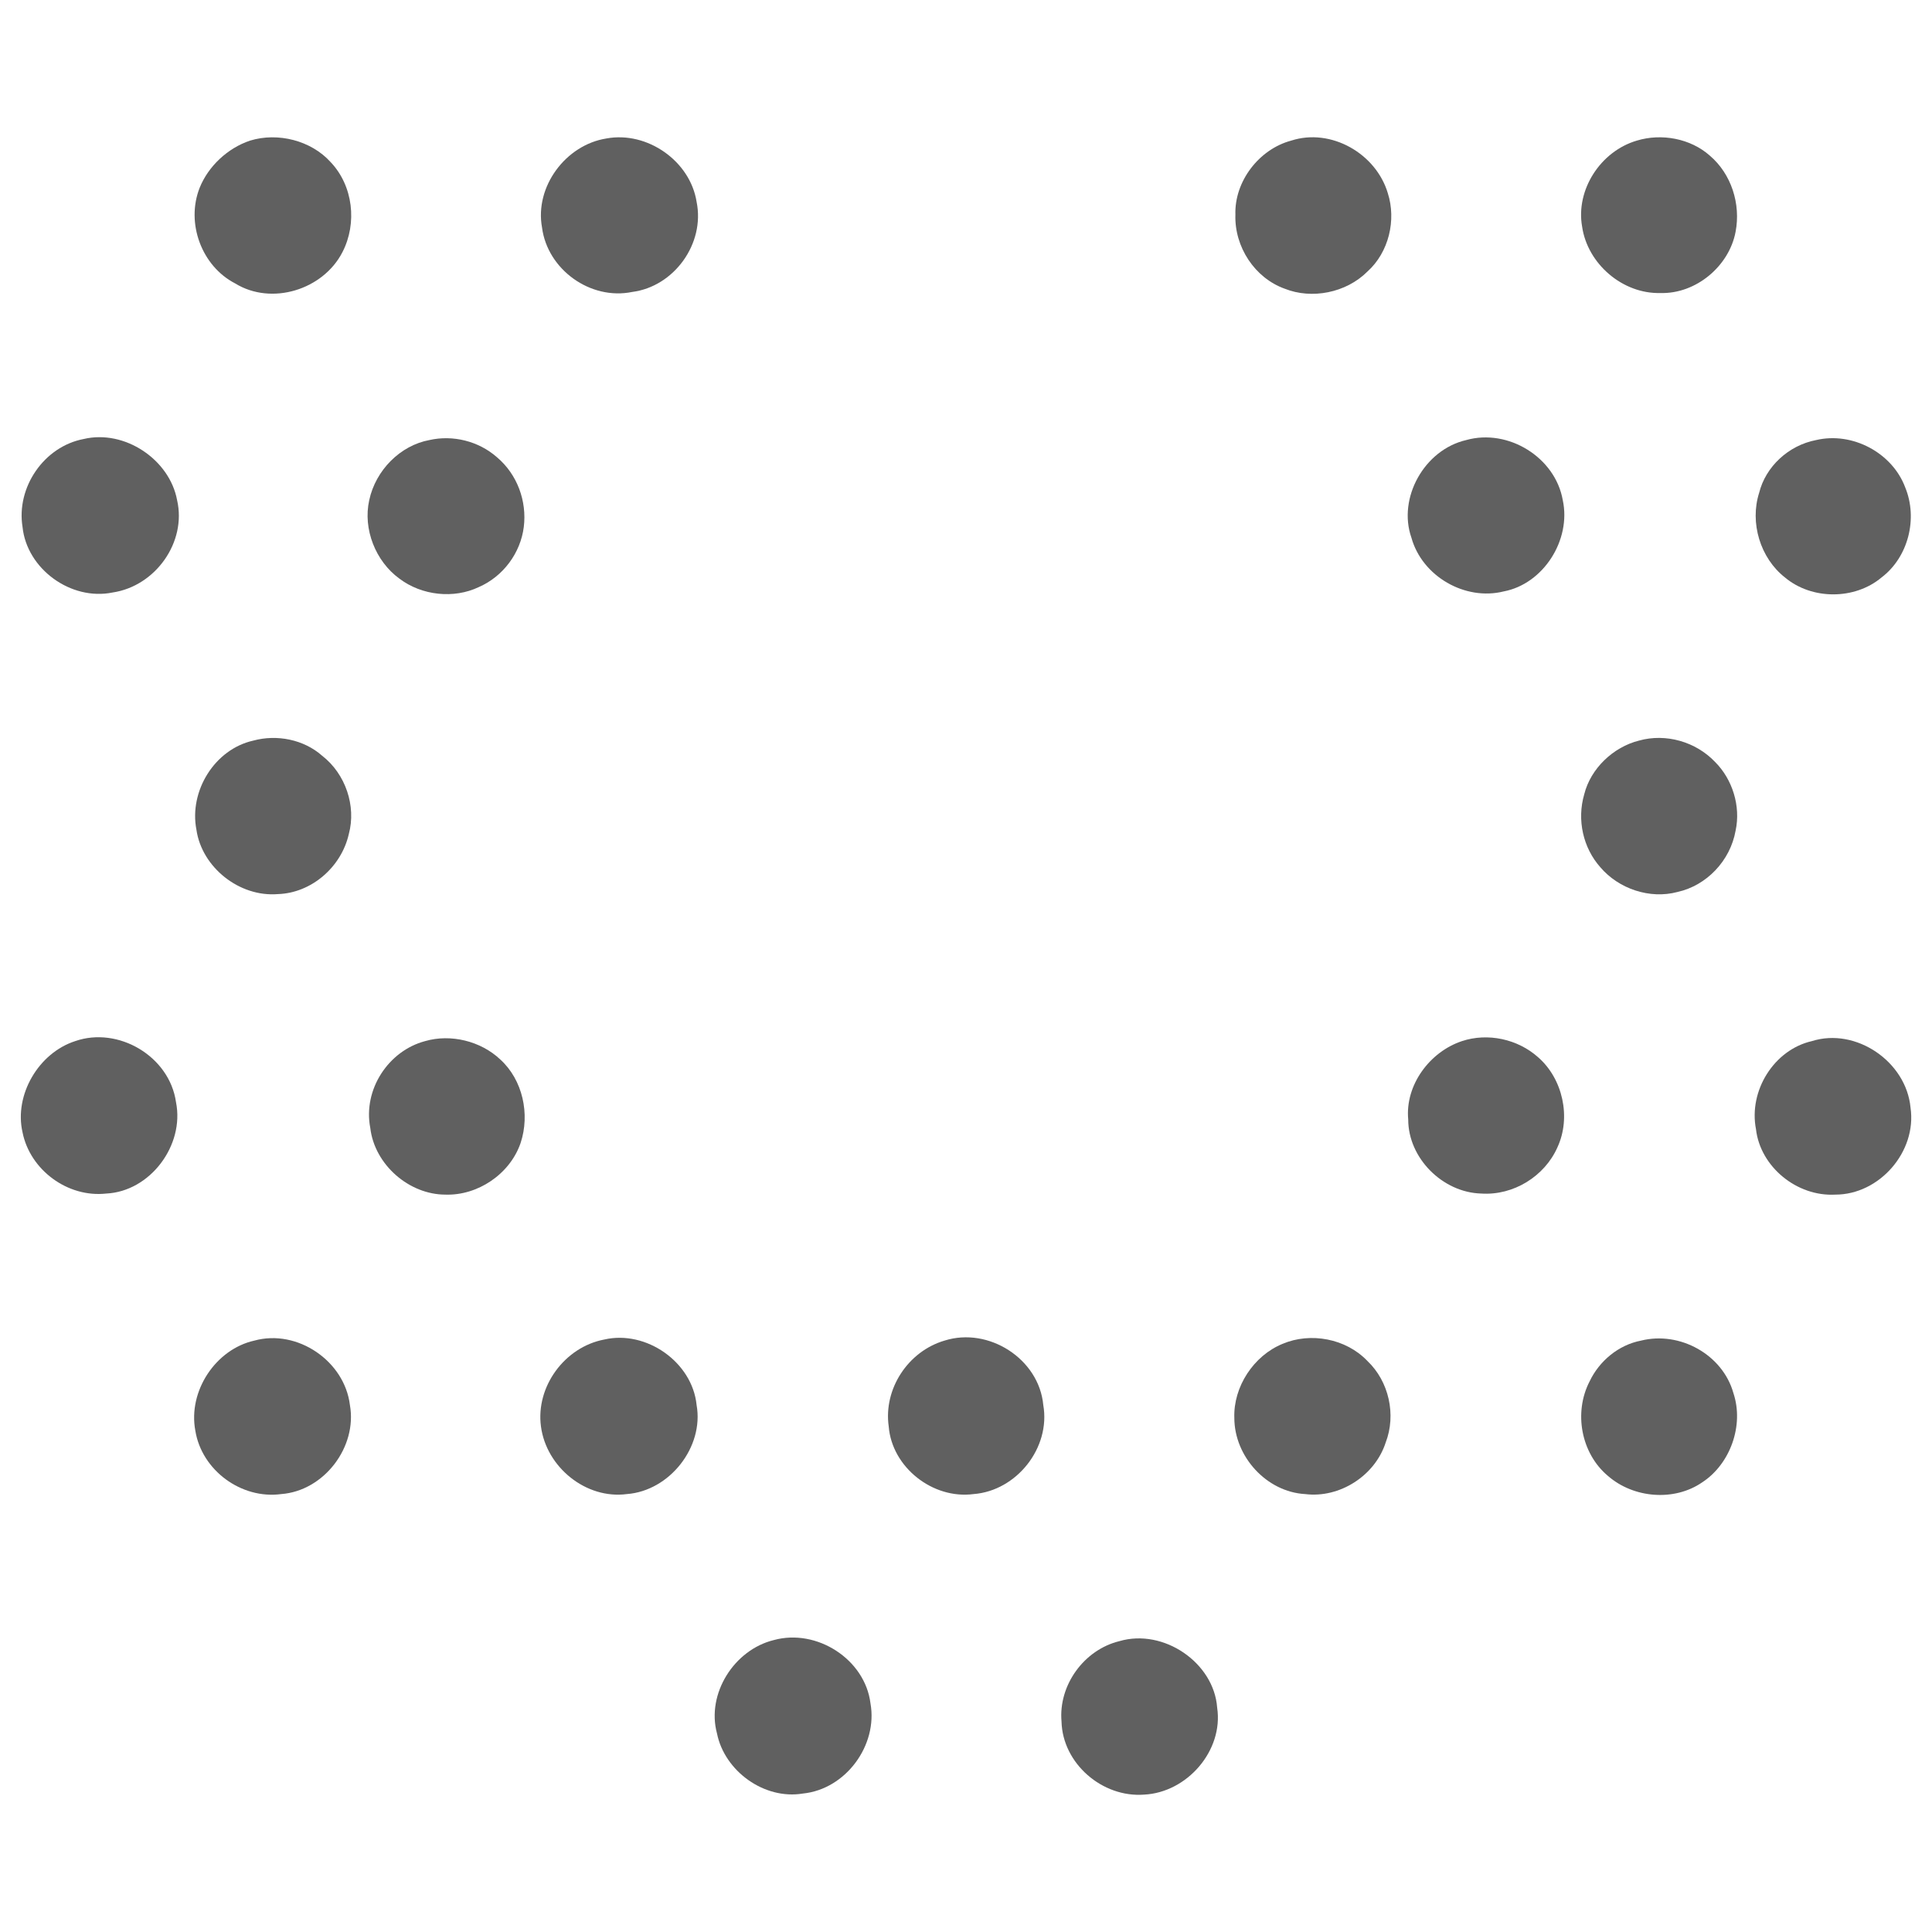 <?xml version="1.0" encoding="utf-8"?>
<!-- Generator: Adobe Illustrator 24.0.0, SVG Export Plug-In . SVG Version: 6.00 Build 0)  -->
<svg version="1.1" id="Capa_1" xmlns="http://www.w3.org/2000/svg" xmlns:xlink="http://www.w3.org/1999/xlink" x="0px" y="0px"
	 viewBox="0 0 180 180" style="enable-background:new 0 0 180 180;" xml:space="preserve">
<style type="text/css">
	.st0{fill:#606060;}
</style>
<g>
	<path class="st0" d="M23.3,13.1c2.6-0.8,5.7,0,7.5,2c2.1,2.2,2.5,5.7,1.1,8.4c-1.8,3.5-6.6,5-10,2.9c-3.1-1.6-4.6-5.6-3.3-8.9
		C19.4,15.5,21.2,13.8,23.3,13.1z"/>
	<path class="st0" d="M56.5,12.9c3.8-0.7,7.8,2.1,8.4,5.9c0.8,3.9-2.1,7.9-6,8.4C55,28,51,25.1,50.5,21.2
		C49.8,17.4,52.7,13.5,56.5,12.9z"/>
	<path class="st0" d="M120.3,13.1c3.7-1.2,7.9,1.2,9,4.9c0.8,2.5,0.1,5.5-1.9,7.3c-2,2-5.2,2.6-7.7,1.6c-2.8-1-4.7-3.9-4.6-6.9
		C115,16.9,117.3,13.9,120.3,13.1z"/>
	<path class="st0" d="M152.5,13.1c2.3-0.7,5-0.2,6.8,1.4c2,1.7,2.9,4.5,2.4,7.1c-0.6,3.2-3.7,5.8-7,5.7c-3.5,0.1-6.8-2.7-7.3-6.2
		C146.8,17.7,149.1,14.1,152.5,13.1z"/>
	<path class="st0" d="M7.8,40.9c3.8-0.9,8,1.9,8.7,5.7c0.9,3.9-2,8-6,8.6C6.6,56,2.5,53,2.1,49.1C1.5,45.4,4.1,41.6,7.8,40.9z"/>
	<path class="st0" d="M40,41c2.2-0.5,4.6,0.1,6.3,1.6c1.9,1.6,2.8,4.1,2.5,6.5c-0.3,2.4-1.9,4.6-4.2,5.6c-2.3,1.1-5.3,0.8-7.4-0.8
		c-2.2-1.6-3.4-4.6-2.8-7.3C35,43.8,37.3,41.5,40,41z"/>
	<path class="st0" d="M136.6,41c3.9-1.1,8.3,1.6,9,5.6c0.8,3.7-1.8,7.8-5.5,8.5c-3.6,0.9-7.6-1.4-8.6-5
		C130.2,46.4,132.7,41.9,136.6,41z"/>
	<path class="st0" d="M169.2,41c3.4-0.8,7.1,1.2,8.3,4.4c1.2,2.9,0.3,6.5-2.2,8.4c-2.5,2.1-6.5,2.1-9,0c-2.3-1.8-3.3-5.1-2.4-7.9
		C164.5,43.5,166.6,41.5,169.2,41z"/>
	<path class="st0" d="M23.6,69c2.2-0.6,4.7-0.1,6.4,1.4c2.2,1.7,3.2,4.7,2.5,7.3c-0.7,3.1-3.5,5.5-6.6,5.6c-3.6,0.3-7.1-2.5-7.6-6
		C17.6,73.7,20,69.8,23.6,69z"/>
	<path class="st0" d="M152.7,69c2.5-0.7,5.3,0.1,7.1,2c1.6,1.6,2.4,4.1,1.9,6.4c-0.5,2.8-2.7,5.1-5.4,5.7c-2.6,0.7-5.5-0.3-7.2-2.3
		c-1.6-1.8-2.2-4.4-1.5-6.8C148.2,71.6,150.3,69.6,152.7,69z"/>
	<path class="st0" d="M7,97c4-1.4,8.8,1.4,9.4,5.7c0.8,4-2.4,8.3-6.5,8.5c-3.6,0.4-7.1-2.2-7.8-5.7C1.3,102,3.6,98.1,7,97z"/>
	<path class="st0" d="M39.6,97c2.4-0.7,5.2,0,7,1.7c2.1,1.9,2.8,5.1,1.9,7.8c-1,2.9-4,4.9-7,4.8c-3.4,0-6.6-2.8-7-6.2
		C33.8,101.5,36.2,97.9,39.6,97z"/>
	<path class="st0" d="M136.2,97c2.4-0.8,5.2-0.2,7.1,1.5c2.3,2,3.1,5.6,1.8,8.4c-1.2,2.7-4.1,4.5-7.1,4.3c-3.6-0.1-6.8-3.3-6.8-6.9
		C130.9,101.1,133.2,98,136.2,97z"/>
	<path class="st0" d="M168.8,97c4.1-1.3,8.8,1.9,9.2,6.2c0.6,4.1-2.9,8.1-7,8.1c-3.6,0.2-7-2.6-7.4-6.1
		C162.9,101.6,165.3,97.8,168.8,97z"/>
	<path class="st0" d="M23.7,124.9c4-1.1,8.4,1.9,8.9,6c0.7,3.9-2.4,8-6.4,8.3c-3.7,0.5-7.4-2.2-8-5.9
		C17.5,129.6,20.1,125.7,23.7,124.9z"/>
	<path class="st0" d="M56.3,124.8c3.9-0.9,8.2,2.1,8.6,6.1c0.7,3.9-2.5,8-6.5,8.3c-3.8,0.5-7.5-2.5-8-6.3
		C49.9,129.2,52.6,125.5,56.3,124.8z"/>
	<path class="st0" d="M152.9,124.9c3.6-0.9,7.6,1.3,8.6,4.9c1,3-0.3,6.6-2.9,8.3c-2.6,1.8-6.4,1.5-8.8-0.6c-2.5-2.1-3.2-5.9-1.7-8.8
		C149,126.8,150.8,125.3,152.9,124.9z"/>
	<path class="st0" d="M88,124.9c4.1-1.3,8.8,1.7,9.2,6c0.7,4-2.5,8-6.5,8.3c-3.8,0.5-7.6-2.5-7.9-6.3
		C82.3,129.4,84.6,125.9,88,124.9z"/>
	<path class="st0" d="M119.5,125.2c2.6-1.1,5.9-0.5,7.9,1.6c2,1.9,2.7,5,1.7,7.6c-1,3.1-4.3,5.2-7.5,4.8c-3.6-0.2-6.6-3.5-6.6-7.1
		C114.9,129.2,116.8,126.3,119.5,125.2z"/>
	<path class="st0" d="M72.1,152.8c4-1.1,8.5,1.8,9,5.9c0.7,3.9-2.3,8-6.3,8.4c-3.6,0.6-7.3-2.1-8-5.6
		C65.8,157.8,68.4,153.7,72.1,152.8z"/>
	<path class="st0" d="M104.3,152.9c4.1-1.2,8.8,2,9.1,6.2c0.6,4-2.8,7.9-6.8,8.1c-3.9,0.3-7.6-2.9-7.7-6.8
		C98.6,157,101,153.7,104.3,152.9z"/>
</g>
</svg>
